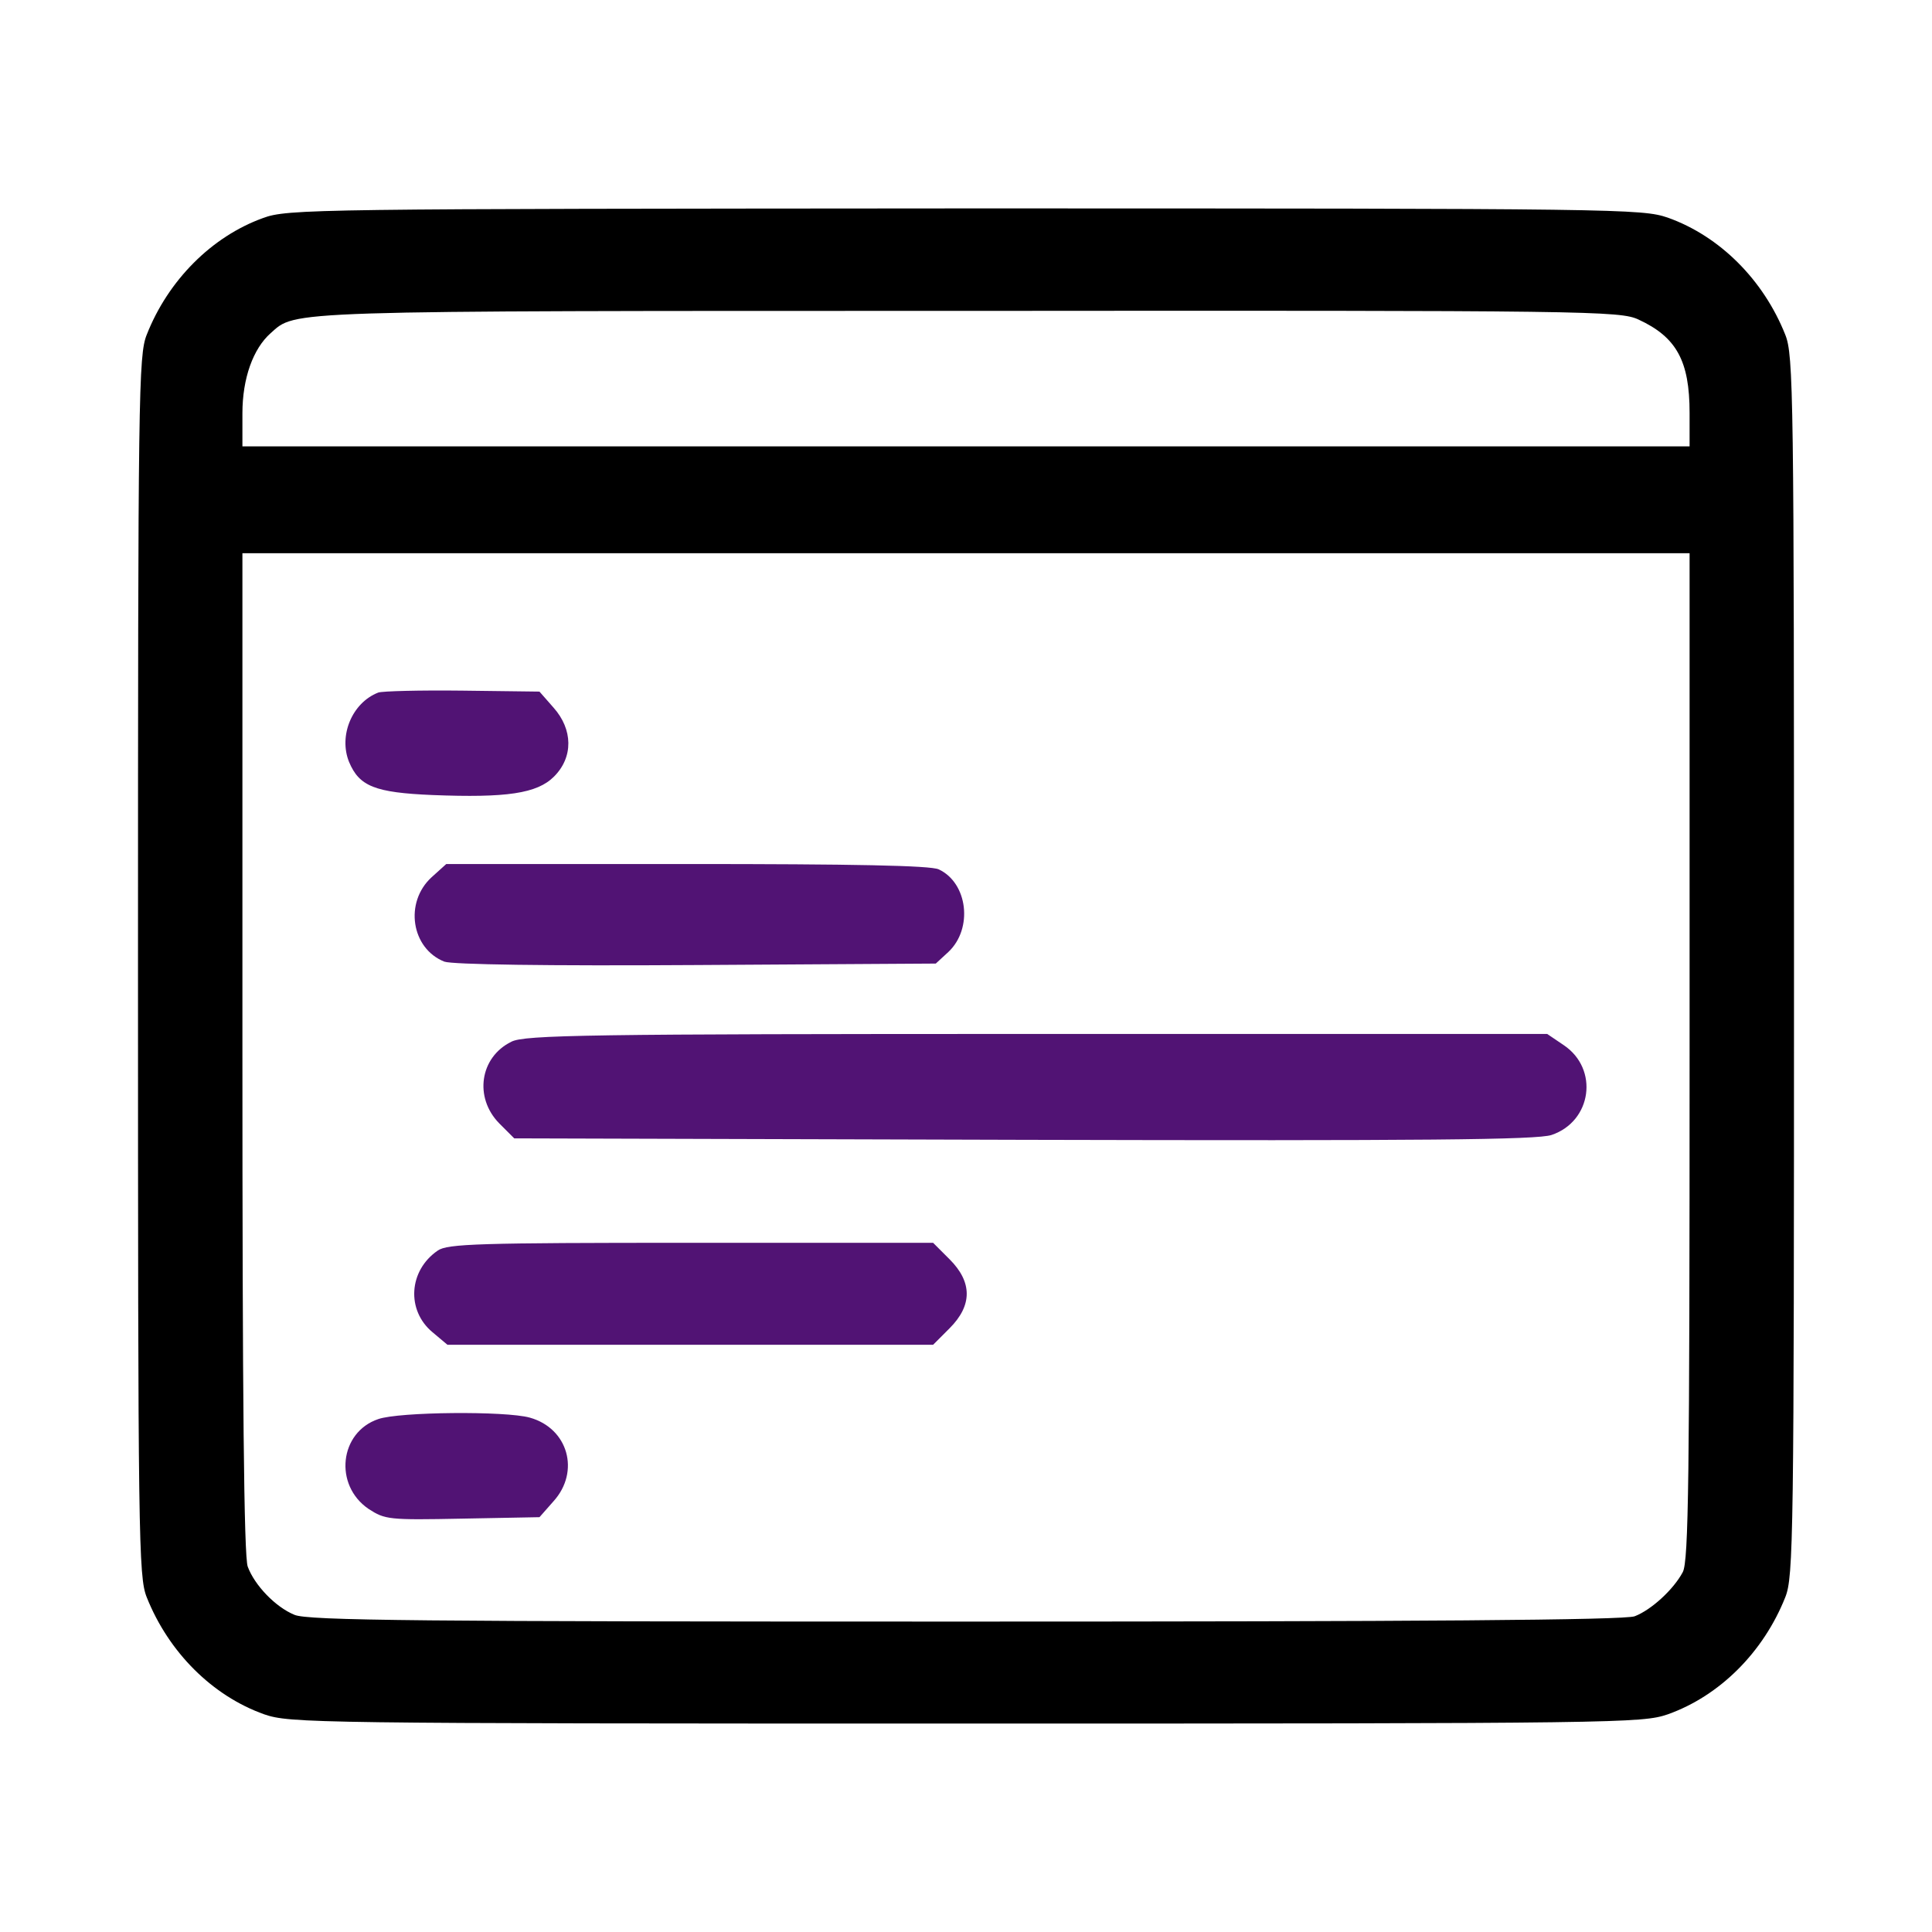 <svg width="70" height="70" viewBox="0 0 70 70" fill="none" xmlns="http://www.w3.org/2000/svg">
<path d="M9.522 7.903C7.674 8.571 6.091 10.155 5.317 12.126C5.018 12.865 5 14.255 5 35C5 55.744 5.018 57.135 5.317 57.873C6.109 59.862 7.692 61.445 9.575 62.114C10.507 62.431 11.264 62.448 35 62.448C58.736 62.448 59.493 62.431 60.425 62.114C62.308 61.445 63.892 59.862 64.683 57.873C64.982 57.135 65 55.744 65 35C65 14.255 64.982 12.865 64.683 12.126C63.892 10.137 62.308 8.554 60.425 7.885C59.493 7.568 58.736 7.551 34.965 7.551C11.334 7.568 10.419 7.568 9.522 7.903ZM59.37 11.58C60.742 12.214 61.217 13.076 61.217 14.959V16.173H35H8.783V14.976C8.783 13.709 9.17 12.636 9.804 12.073C10.736 11.246 10.067 11.264 35.088 11.264C57.645 11.246 58.701 11.264 59.37 11.58ZM61.217 38.255C61.217 53.598 61.182 56.554 60.971 56.959C60.636 57.592 59.827 58.331 59.229 58.56C58.877 58.7 51.328 58.753 34.982 58.753C15.205 58.753 11.141 58.718 10.666 58.507C9.979 58.225 9.223 57.434 8.977 56.765C8.836 56.431 8.783 50.519 8.783 38.149V20.044H35H61.217V38.255Z" fill="black"/>
<path d="M13.704 25.093C12.754 25.463 12.261 26.659 12.648 27.609C13.018 28.489 13.581 28.718 15.675 28.806C18.349 28.911 19.458 28.753 20.073 28.137C20.777 27.433 20.76 26.43 20.056 25.639L19.546 25.058L16.748 25.023C15.217 25.005 13.845 25.04 13.704 25.093Z" fill="#511374"/>
<path d="M15.642 31.78C14.639 32.695 14.902 34.367 16.099 34.842C16.398 34.947 19.759 35 25.248 34.965L33.905 34.912L34.363 34.49C35.26 33.645 35.067 31.991 34.011 31.498C33.712 31.358 30.914 31.305 24.879 31.305H16.169L15.642 31.78Z" fill="#511374"/>
<path d="M18.527 37.744C17.383 38.307 17.172 39.767 18.087 40.7L18.632 41.245L37.09 41.298C51.641 41.334 55.688 41.298 56.216 41.122C57.676 40.63 57.94 38.729 56.656 37.867L56.058 37.462H37.565C21.307 37.462 19.002 37.498 18.527 37.744Z" fill="#511374"/>
<path d="M15.861 45.31C14.805 46.032 14.717 47.474 15.667 48.266L16.212 48.724H25.01H33.808L34.406 48.125C35.233 47.298 35.233 46.454 34.406 45.627L33.808 45.029H25.028C17.356 45.029 16.212 45.064 15.861 45.31Z" fill="#511374"/>
<path d="M13.706 51.416C12.298 51.891 12.087 53.809 13.354 54.671C13.952 55.058 14.075 55.076 16.75 55.023L19.547 54.97L20.058 54.39C21.025 53.316 20.585 51.751 19.195 51.363C18.316 51.117 14.462 51.152 13.706 51.416Z" fill="#511374"/>
</svg>
